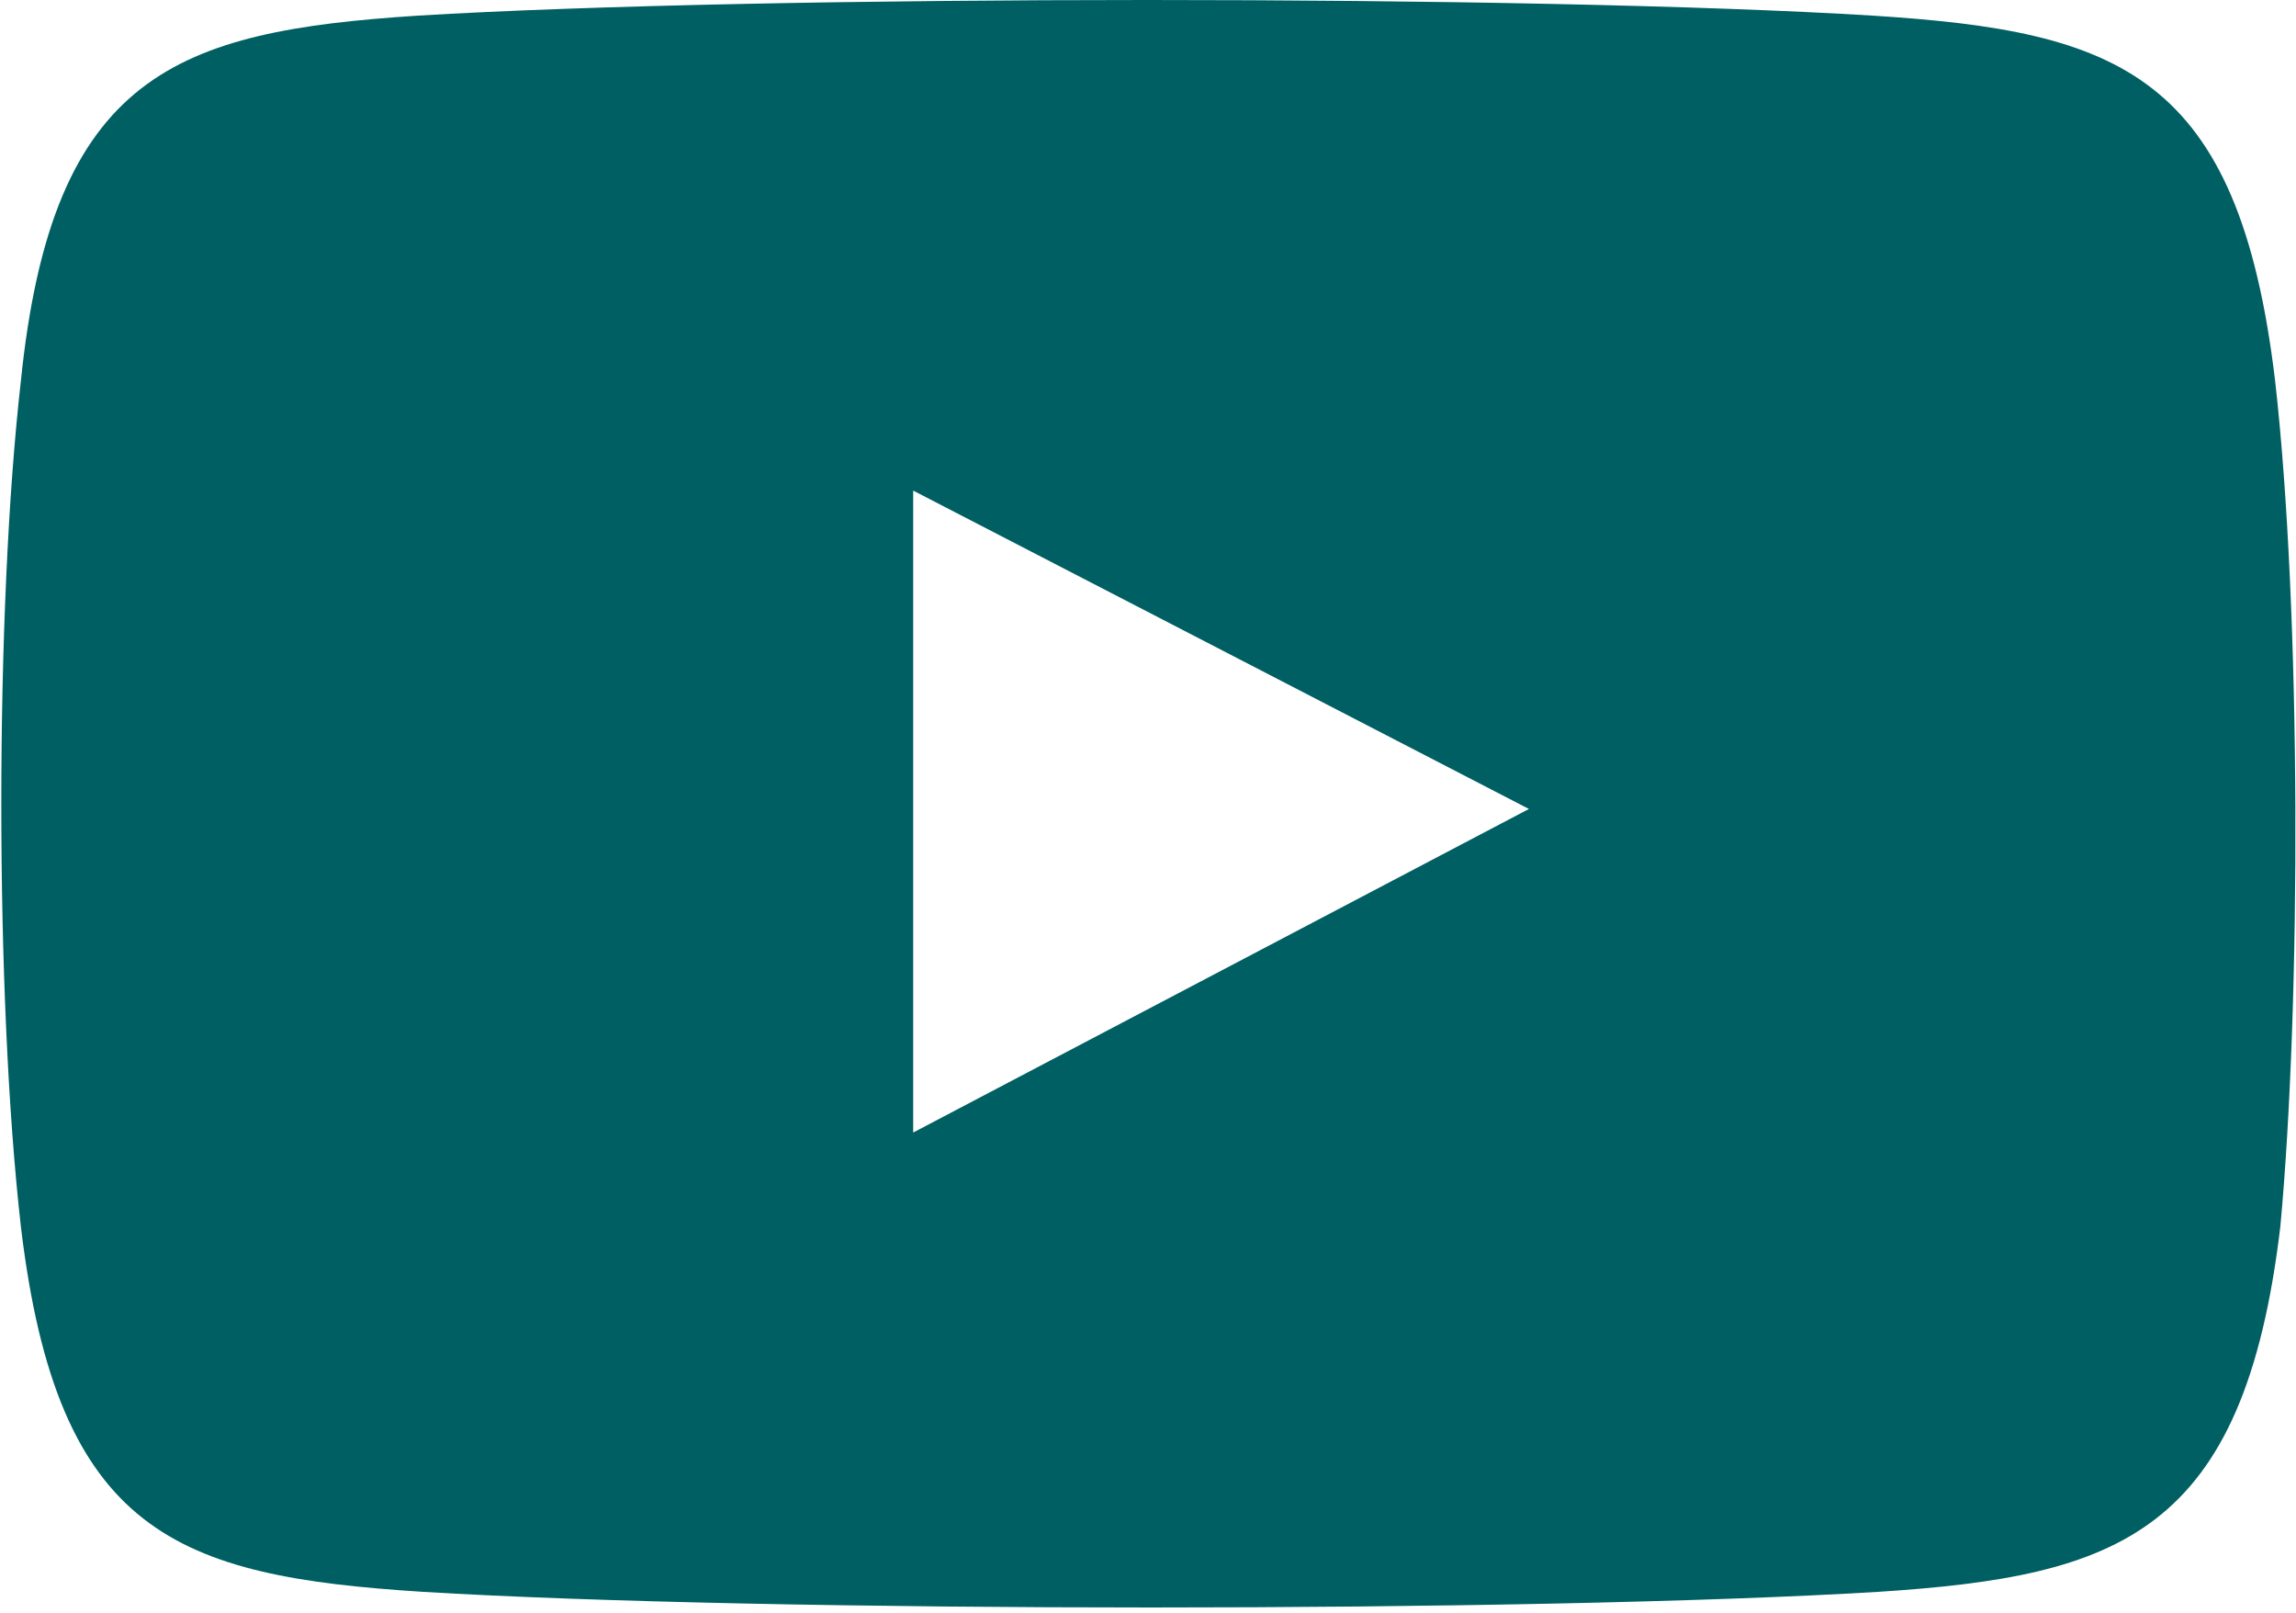 <?xml version="1.0" encoding="utf-8"?>
<!-- Generator: Adobe Illustrator 22.1.0, SVG Export Plug-In . SVG Version: 6.00 Build 0)  -->
<svg version="1.1" id="Layer_1" xmlns="http://www.w3.org/2000/svg" xmlns:xlink="http://www.w3.org/1999/xlink" x="0px" y="0px"
	 width="44px" height="30.9px" viewBox="0 0 44 30.9" style="enable-background:new 0 0 44 30.9;" xml:space="preserve">
<style type="text/css">
	.st0{fill:#005F63;}
</style>
<g id="youtube_1_">
	<g>
		<g id="youtube-new-icon_1_">
			<path class="st0" d="M43.6,7.3c-0.7-5.9-3-6.7-7.7-7C29.4-0.1,14.6-0.1,8,0.3c-4.6,0.3-7,1.1-7.6,7c-0.5,4.4-0.5,11.8,0,16.2
				c0.7,5.9,3,6.7,7.7,7c6.6,0.4,21.3,0.4,27.9,0c4.6-0.3,7-1.1,7.7-7C44.1,19.2,44.1,11.7,43.6,7.3z M17.5,21.7V9.4l11.8,6.1
				L17.5,21.7z"/>
		</g>
	</g>
</g>
</svg>
